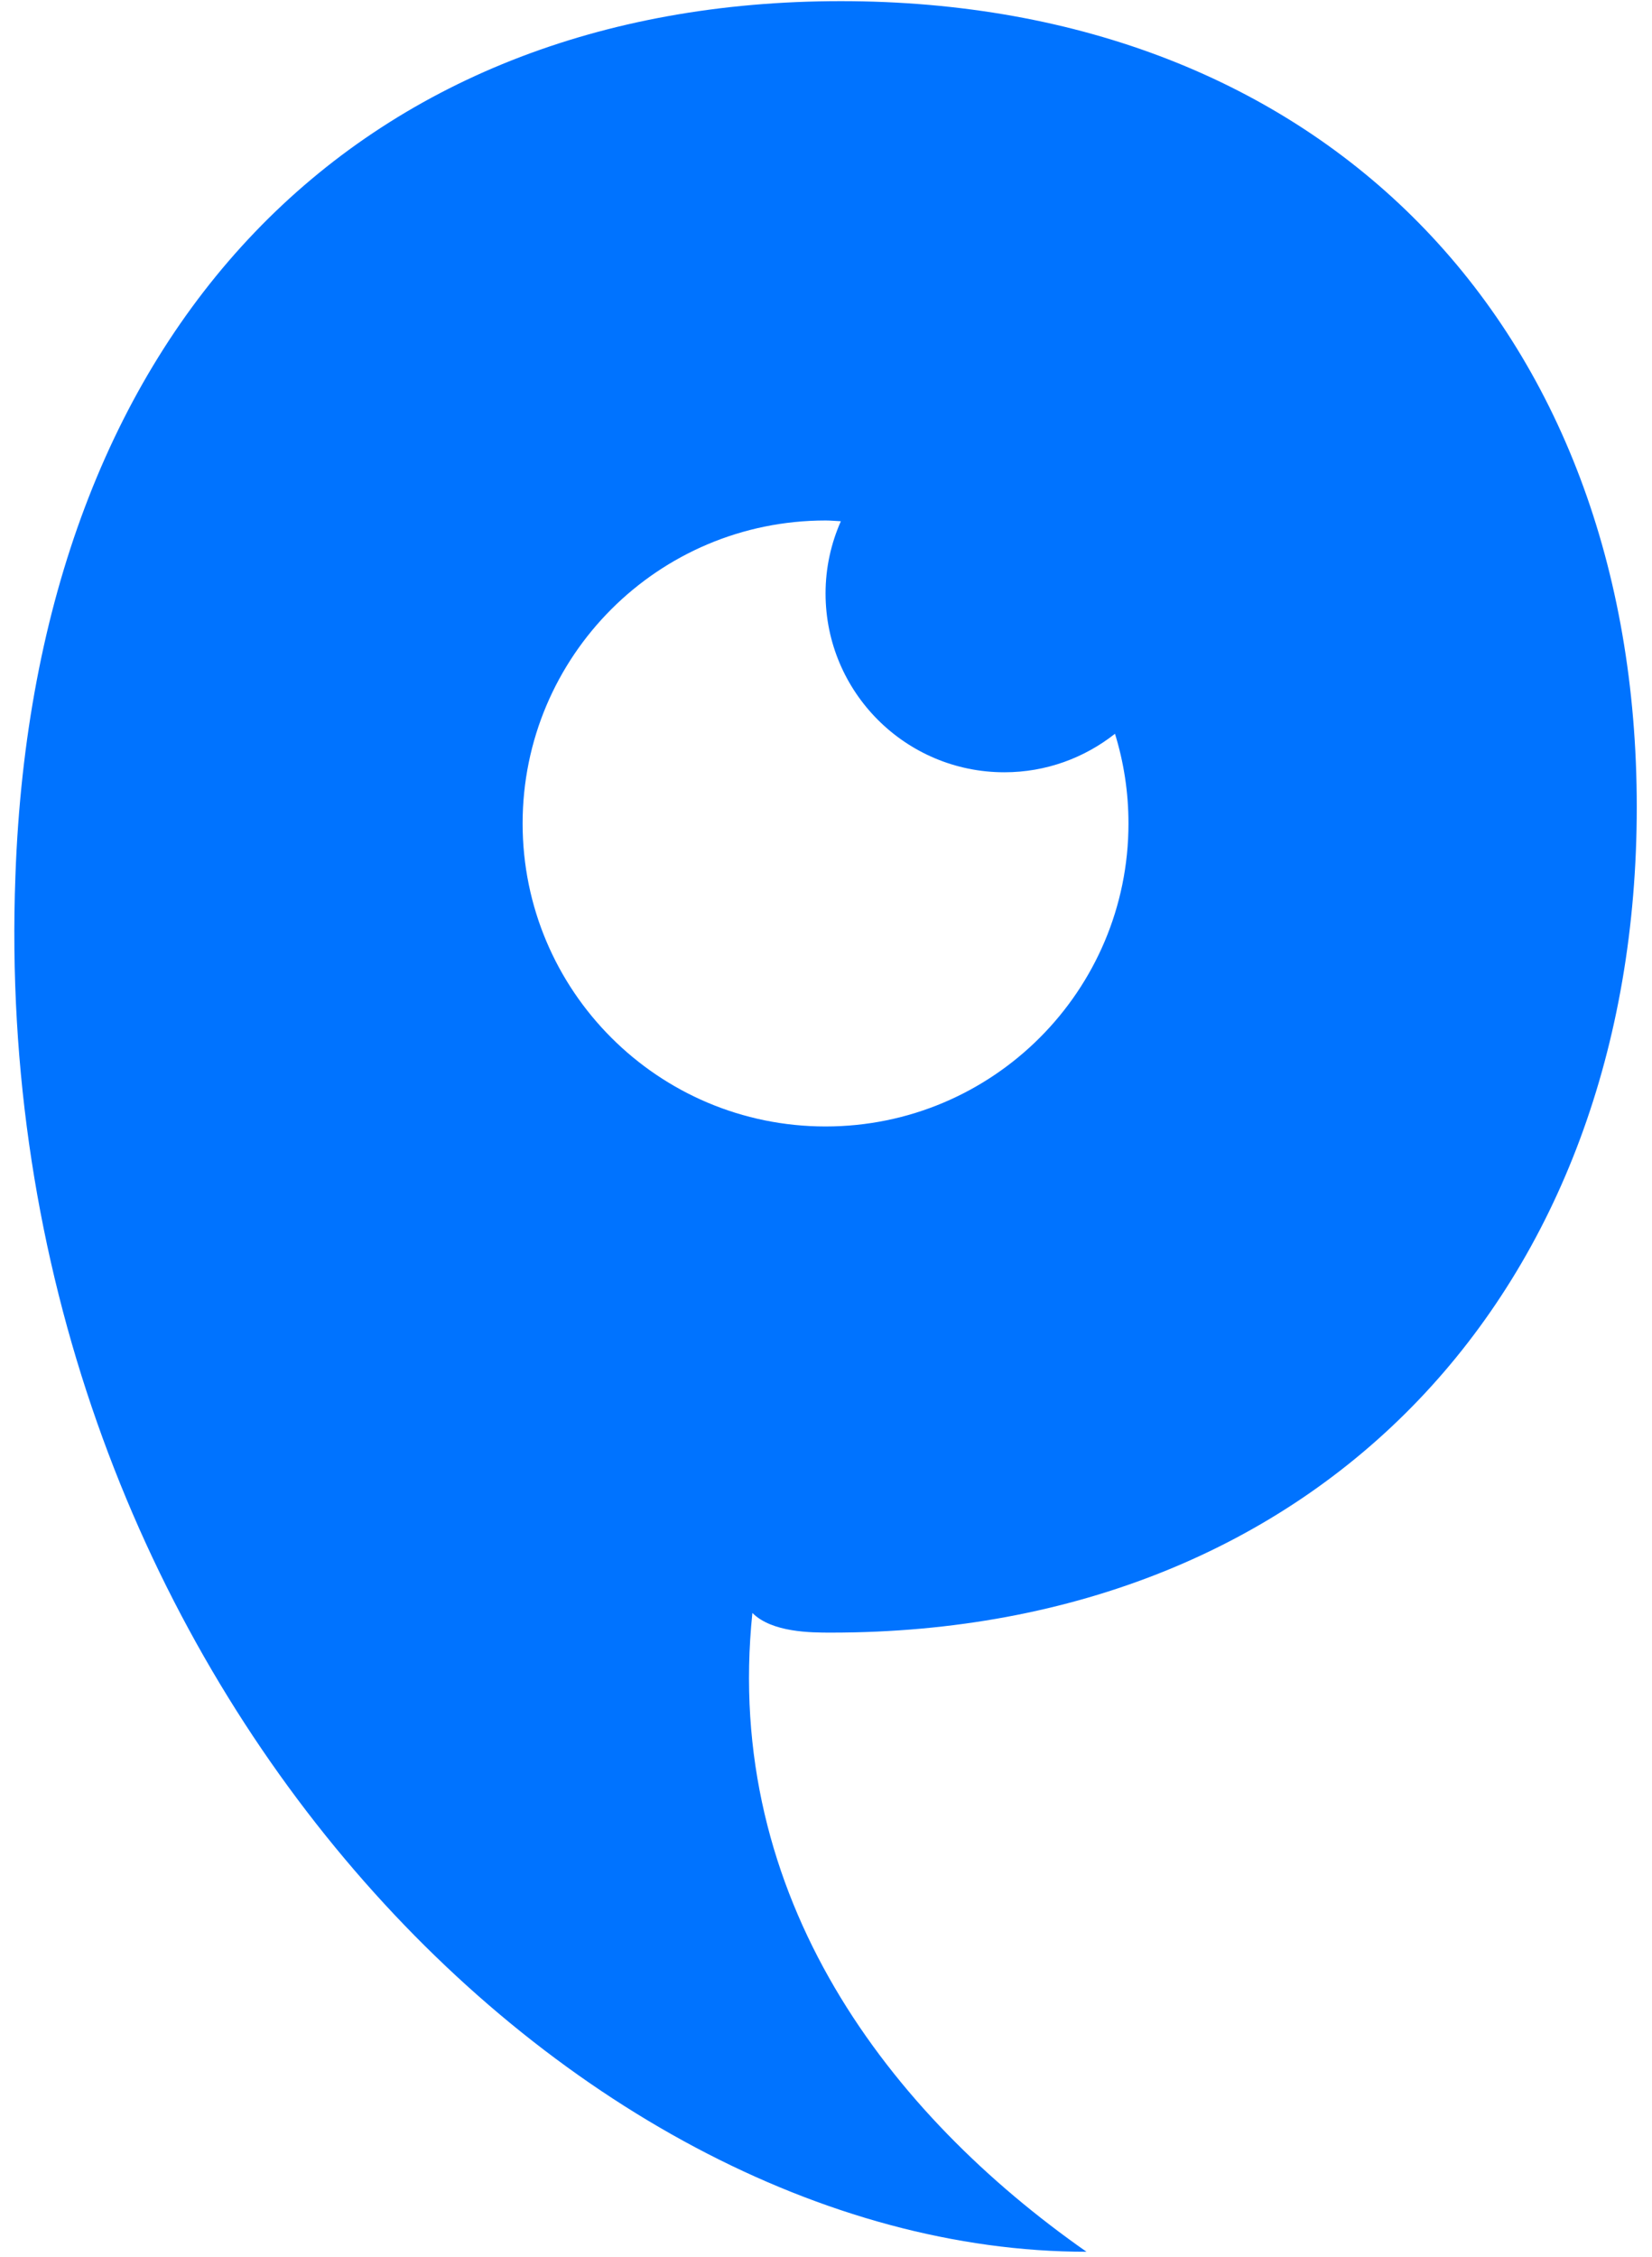 <svg width="82" height="112" viewBox="0 0 82 112" fill="none" xmlns="http://www.w3.org/2000/svg">
<path d="M25.941 40.868C25.941 32.563 32.673 25.831 40.978 25.831C41.234 25.831 41.484 25.857 41.737 25.869C41.252 26.965 40.978 28.176 40.978 29.451C40.978 34.353 44.952 38.327 49.854 38.327C51.929 38.327 53.833 37.609 55.344 36.416C55.78 37.824 56.014 39.319 56.014 40.868C56.014 49.172 49.282 55.905 40.978 55.905C32.673 55.905 25.941 49.172 25.941 40.868ZM41.249 81.025C65.636 81.025 81.244 63.953 81.244 40.053C81.244 16.153 65.636 0.057 41.736 0.057C17.837 0.057 1.74 16.153 0.765 43.468C-0.699 82.488 28.078 111.752 53.93 111.752C44.176 104.924 35.884 94.193 37.346 80.049C38.322 81.025 40.274 81.025 41.249 81.025Z" fill="#0073FF"/>
</svg>
